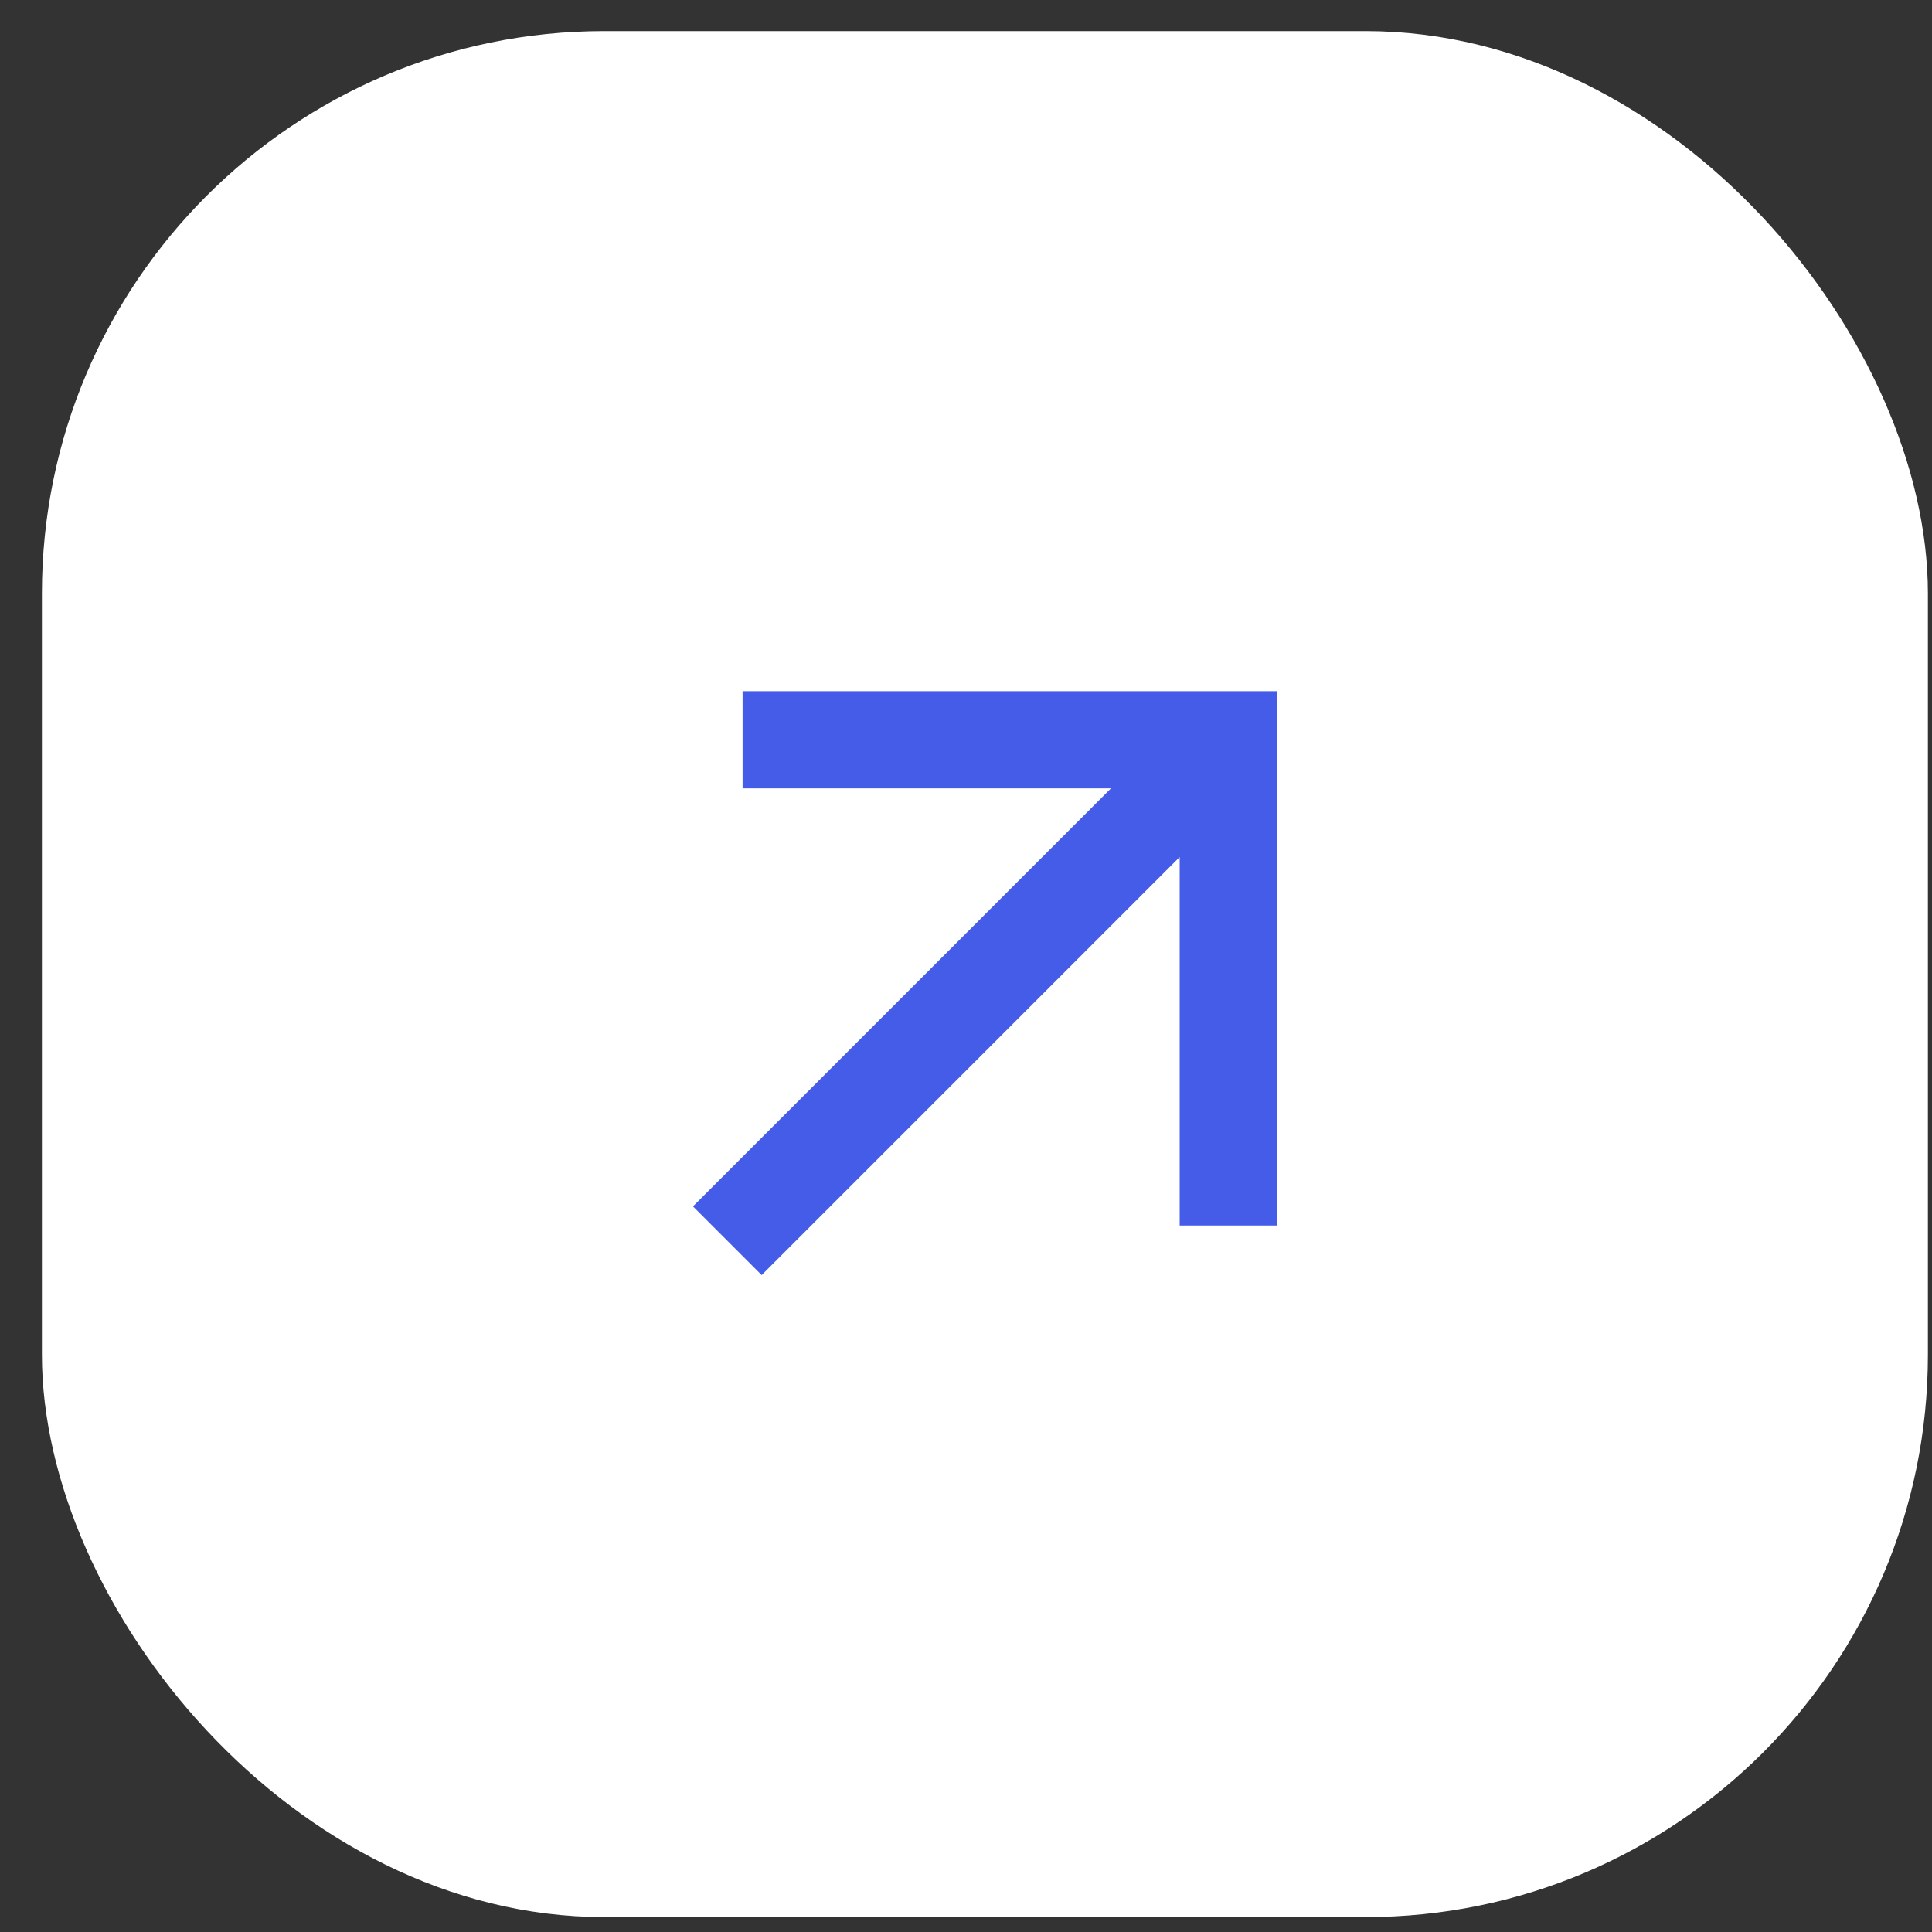 <?xml version="1.0" encoding="UTF-8"?> <svg xmlns="http://www.w3.org/2000/svg" width="42" height="42" viewBox="0 0 42 42" fill="none"><rect x="0" y="0" width="42" height="42" fill="#333333" stroke="none"/><g clip-path="url(#clip0_71_4171)"><rect x="0.911" y="0.676" width="41" height="41" rx="12.225" fill="white"></rect><path d="M25.645 18.631L16.558 27.719L15.065 26.226L24.152 17.138H16.143V15.026H27.757V26.641H25.645V18.631Z" fill="#455CE9"></path></g><defs><clipPath id="clip0_71_4171"><rect x="0.911" y="0.676" width="41" height="41" rx="12.225" fill="white"></rect></clipPath></defs></svg> 